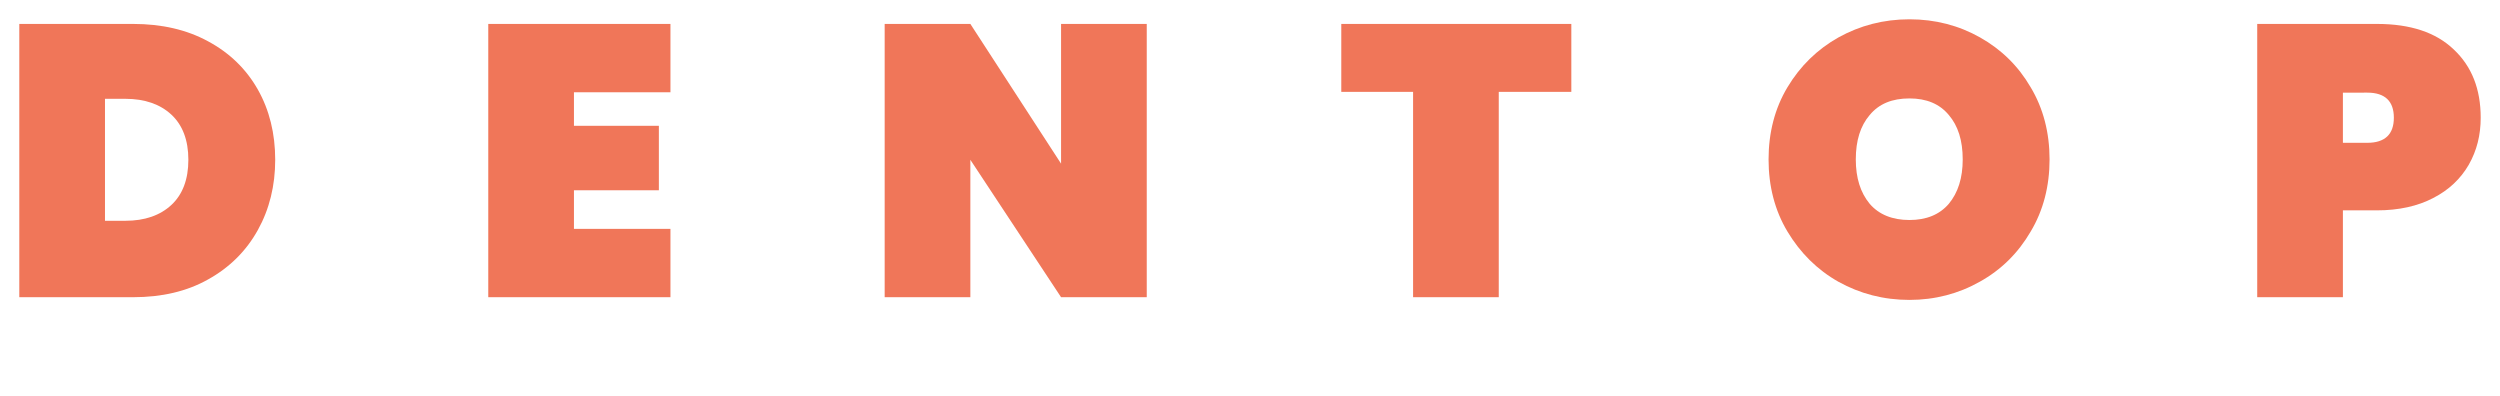 <?xml version="1.0" encoding="utf-8"?>
<!-- Generator: Adobe Illustrator 24.1.3, SVG Export Plug-In . SVG Version: 6.00 Build 0)  -->
<svg version="1.1" id="Layer_1" xmlns="http://www.w3.org/2000/svg" xmlns:xlink="http://www.w3.org/1999/xlink" x="0px" y="0px"
	 viewBox="0 0 647.7 102.7" style="enable-background:new 0 0 647.7 82.7; overflow:visible;" xml:space="preserve">
<style type="text/css">
	.st0{fill:#F07659;}
</style>
<defs>
	  <filter id="shadow">
		<feDropShadow dx="0" dy="0" stdDeviation="5" flood-color="rgba(0,0,0,.6)" />
	  </filter>
</defs>
<g style="filter:url(#shadow); overflow:visible;padding:20px;">
	<path class="st0" d="M642.7,30.5c0,4.5-1,8.5-3.1,12.2c-2.1,3.6-5.1,6.5-9.2,8.6c-4,2.1-8.9,3.2-14.6,3.2H607V77h-22.2V6.2h31
		c8.7,0,15.3,2.2,19.9,6.6C640.4,17.2,642.7,23.1,642.7,30.5z M613.3,37c4.6,0,6.9-2.2,6.9-6.5s-2.3-6.5-6.9-6.5H607v13H613.3z"/>
	<path class="st0" d="M494.7,77.7c-6.7,0-12.8-1.6-18.4-4.7c-5.5-3.1-9.9-7.5-13.2-13c-3.3-5.5-4.9-11.8-4.9-18.7s1.6-13.2,4.9-18.7
		s7.7-9.8,13.2-12.9C481.9,6.6,488,5,494.7,5s12.8,1.6,18.3,4.7s9.9,7.4,13.1,12.9c3.3,5.5,4.9,11.8,4.9,18.7s-1.6,13.2-4.9,18.7
		c-3.2,5.5-7.6,9.9-13.2,13C507.4,76.1,501.3,77.7,494.7,77.7z M494.7,57c4.4,0,7.8-1.4,10.2-4.2c2.4-2.9,3.6-6.7,3.6-11.5
		c0-4.9-1.2-8.7-3.6-11.5c-2.4-2.9-5.8-4.3-10.2-4.3c-4.5,0-7.9,1.4-10.3,4.3c-2.4,2.8-3.6,6.6-3.6,11.5c0,4.8,1.2,8.6,3.6,11.5
		C486.8,55.6,490.3,57,494.7,57z"/>
	<path class="st0" d="M407.1,6.2v17.6h-18.8V77h-22.2V23.8h-18.6V6.2H407.1z"/>
	<path class="st0" d="M297.1,77h-22.2l-23.5-35.6V77h-22.2V6.2h22.2l23.5,36.2V6.2h22.2V77z"/>
	<path class="st0" d="M148.7,23.9v8.7h22v16.7h-22v10h25V77h-47.2V6.2h47.2v17.7C173.7,23.9,148.7,23.9,148.7,23.9z"/>
	<path class="st0" d="M34.5,6.2c7.4,0,13.9,1.5,19.4,4.5c5.6,3,9.9,7.2,12.9,12.5s4.5,11.4,4.5,18.2c0,6.7-1.5,12.8-4.5,18.2
		s-7.3,9.7-12.9,12.8c-5.5,3.1-12,4.6-19.4,4.6H5V6.2H34.5z M32.5,57.2c5,0,9-1.4,11.9-4.1c2.9-2.7,4.4-6.6,4.4-11.7
		s-1.5-9-4.4-11.7s-6.9-4.1-11.9-4.1h-5.3v31.6H32.5z"/>
</g>
</svg>
